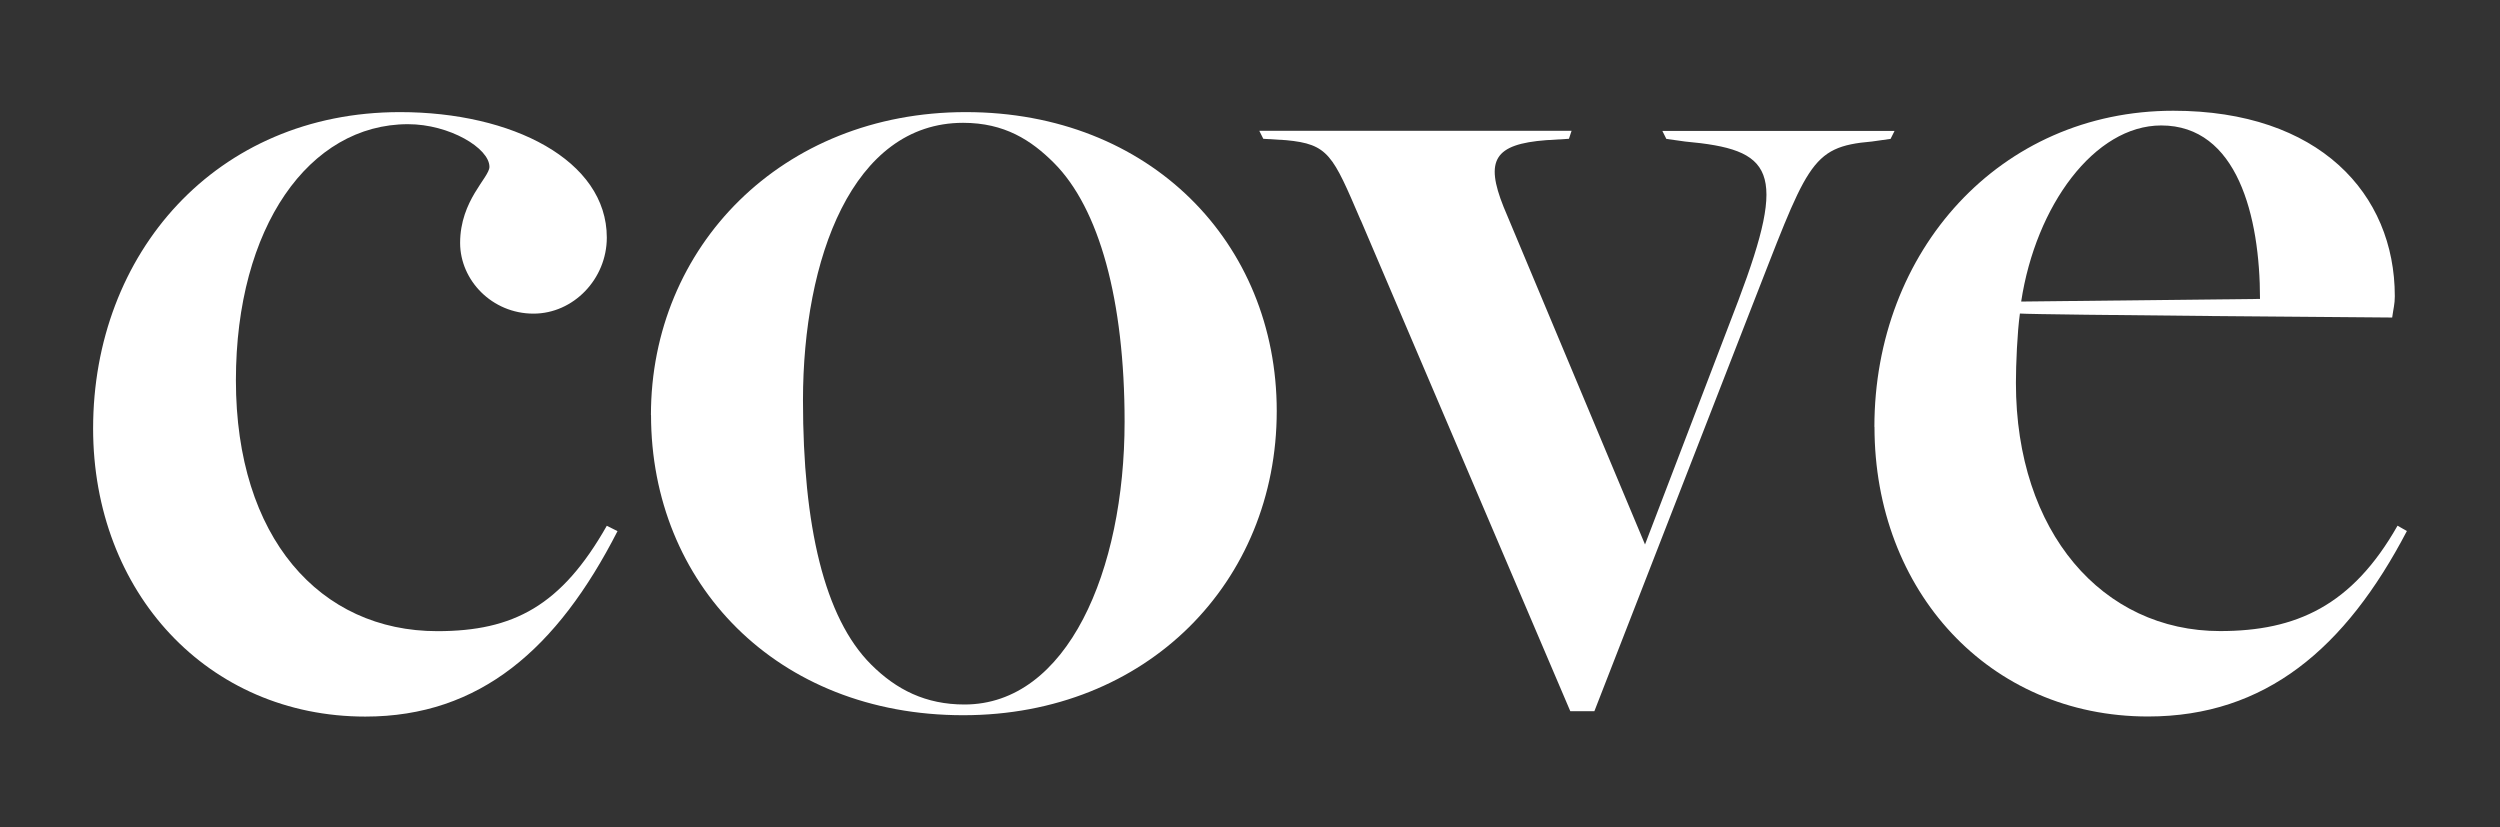 <?xml version="1.0" encoding="UTF-8"?>
<svg id="Layer_1" xmlns="http://www.w3.org/2000/svg" version="1.1" viewBox="0 0 25.667 8.495">
  <rect x="0" y="0" width="25.667" height="8.495" fill="#333333" stroke="none"/>
  <!-- Generator: Adobe Illustrator 29.5.1, SVG Export Plug-In . SVG Version: 2.1.0 Build 141)  -->
  <path d="M.956,4.398c0-1.795,1.26-3.247,3.151-3.247,1.151,0,2.123.493,2.123,1.288,0,.425-.342.781-.753.781-.425,0-.753-.342-.753-.726,0-.438.301-.671.301-.781,0-.192-.411-.438-.836-.438-1.014,0-1.767,1.055-1.767,2.63,0,1.616.863,2.575,2.068,2.575.781,0,1.274-.26,1.74-1.082l.11.055c-.616,1.205-1.411,1.904-2.589,1.904-1.616,0-2.795-1.274-2.795-2.959Z" fill="#fff"/>
  <path d="M6.683,4.261c0-1.726,1.342-3.11,3.233-3.11s3.192,1.342,3.192,3.069c0,1.753-1.329,3.123-3.219,3.123-1.918,0-3.205-1.356-3.205-3.082ZM11.546,4.33c0-1.247-.26-2.192-.726-2.658-.233-.233-.507-.411-.932-.411-1.137,0-1.644,1.397-1.644,2.849,0,1.288.219,2.233.699,2.712.26.26.562.411.959.411,1.055,0,1.644-1.37,1.644-2.904Z" fill="#fff"/>
  <path d="M13.97,2.261c-.288-.671-.329-.781-.767-.822l-.233-.014-.041-.082h3.206l-.027.082-.233.014c-.534.041-.63.205-.438.685l1.452,3.466.959-2.507c.507-1.342.356-1.548-.548-1.63l-.192-.027-.041-.082h2.384l-.041.082-.192.027c-.644.055-.658.233-1.26,1.767l-1.589,4.082h-.247l-2.151-5.041Z" fill="#fff"/>
  <path d="M19.244,4.384c0-1.808,1.288-3.247,3.069-3.247,1.493,0,2.274.849,2.274,1.904,0,.082-.014.123-.027.219,0,0-3.63-.027-3.822-.041-.027.192-.041.521-.041.712,0,1.534.89,2.548,2.096,2.548.781,0,1.356-.26,1.822-1.082l.096.055c-.63,1.205-1.452,1.904-2.658,1.904-1.63,0-2.808-1.288-2.808-2.973ZM23.203,3.069c0-.849-.233-1.781-1.014-1.781-.685,0-1.288.822-1.438,1.808l2.452-.027Z" fill="#fff"/>
</svg>